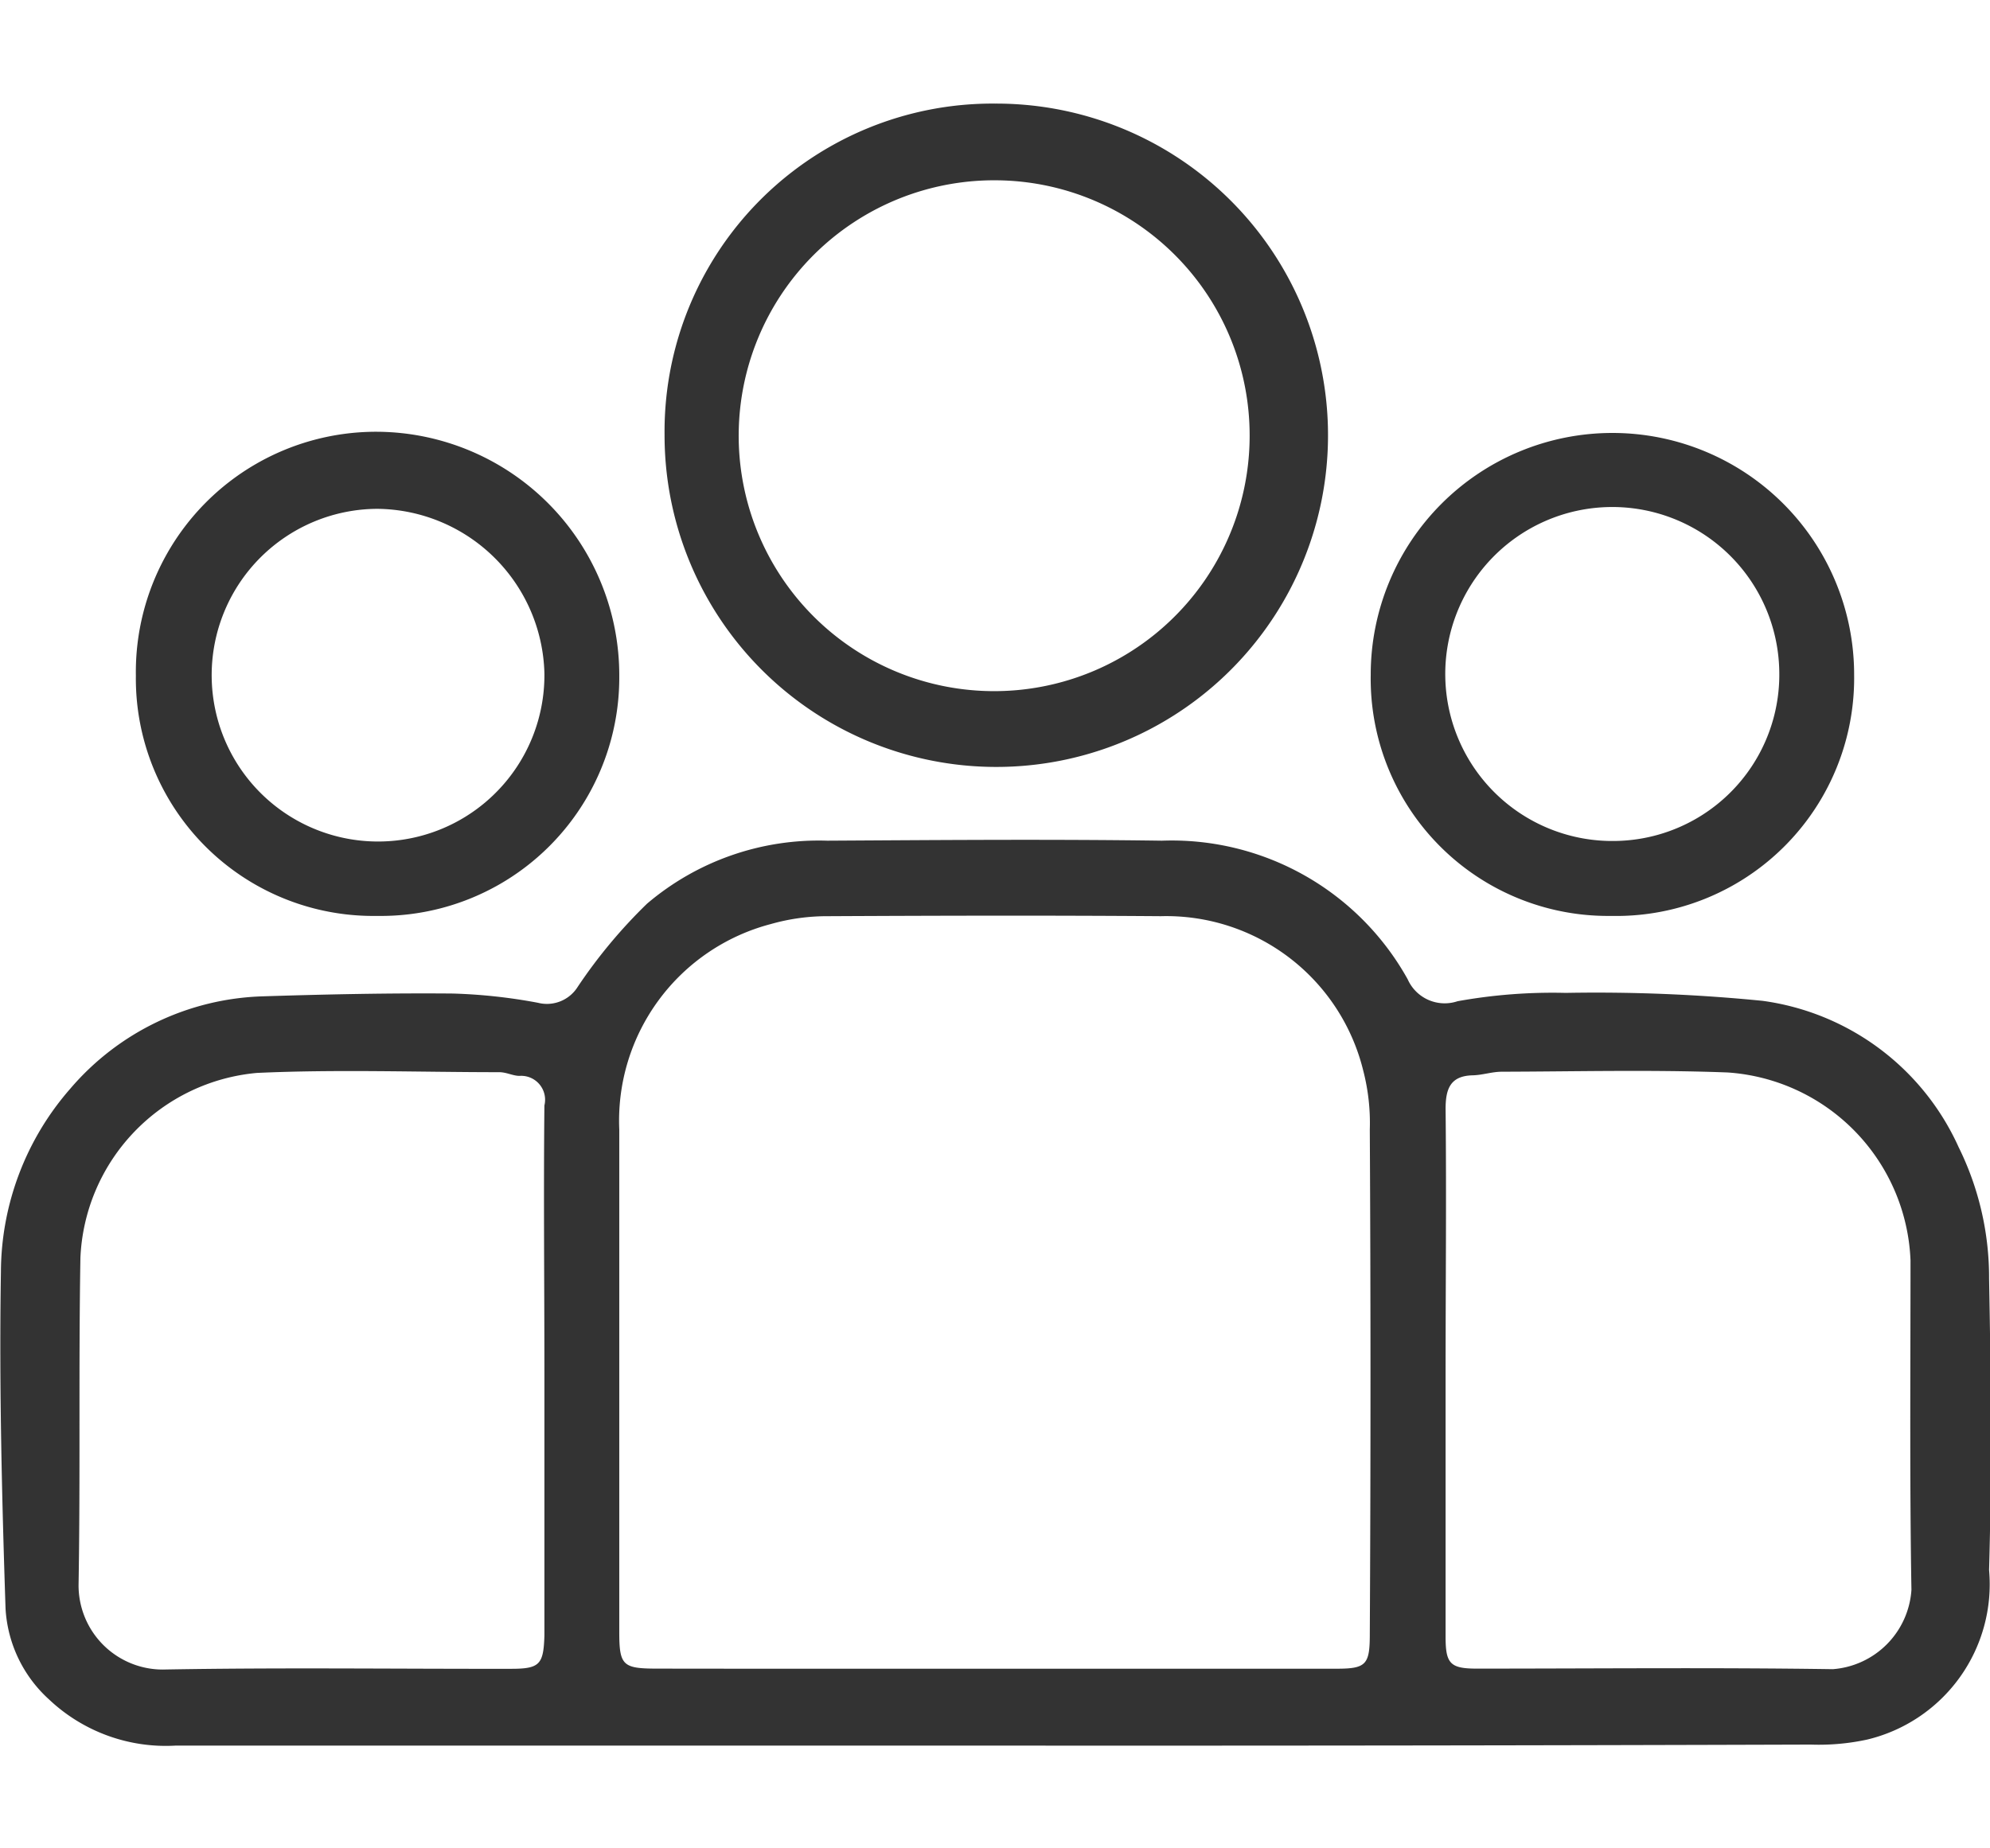 <svg xmlns="http://www.w3.org/2000/svg" width="21.53" height="20" viewBox="0 0 21.53 20">
  <defs>
    <style>
      .cls-1 {
        fill: #333;
        fill-rule: evenodd;
      }
    </style>
  </defs>
  <path id="形状_604" data-name="形状 604" class="cls-1" d="M1436.27,416.811q-4.44,0-8.87,0a1.838,1.838,0,0,1-1.37-.5,1.435,1.435,0,0,1-.47-0.982c-0.04-1.216-.07-2.433-0.05-3.649a3.027,3.027,0,0,1,.75-1.977,2.851,2.851,0,0,1,2.09-1c0.69-.022,1.37-0.036,2.05-0.03a5.863,5.863,0,0,1,.92.1,0.393,0.393,0,0,0,.43-0.172,5.57,5.57,0,0,1,.75-0.9,2.867,2.867,0,0,1,1.95-.682c1.21-.007,2.42-0.017,3.62,0a2.92,2.92,0,0,1,2.66,1.5,0.438,0.438,0,0,0,.54.237,5.786,5.786,0,0,1,1.17-.09,18.192,18.192,0,0,1,2.13.086,2.731,2.731,0,0,1,2.12,1.582,3.184,3.184,0,0,1,.33,1.424c0.02,1.051.03,2.1,0,3.153a1.728,1.728,0,0,1-1.32,1.835,2.47,2.47,0,0,1-.61.054Q1440.68,416.814,1436.27,416.811Zm0-.832q1.845,0,3.69,0c0.32,0,.36-0.044.36-0.373q0.015-2.73,0-5.461a2.252,2.252,0,0,0-.07-0.634,2.194,2.194,0,0,0-2.19-1.675c-1.2-.009-2.4-0.006-3.6,0a2.23,2.23,0,0,0-.62.085,2.2,2.2,0,0,0-1.64,2.225v5.439c0,0.358.04,0.392,0.4,0.393C1433.82,415.98,1435.04,415.979,1436.27,415.979Zm-4.88-3.215c0-.96-0.01-1.92,0-2.88a0.259,0.259,0,0,0-.27-0.32c-0.07,0-.14-0.04-0.22-0.04-0.87,0-1.75-.032-2.62.008a2.1,2.1,0,0,0-1.91,2c-0.02,1.18,0,2.362-.02,3.542a0.911,0.911,0,0,0,.91.914c1.26-.023,2.51-0.006,3.77-0.008,0.31,0,.35-0.048.36-0.357v-2.857Zm9.75,0.015v2.857c0,0.286.05,0.341,0.33,0.342,1.29,0,2.57-.013,3.86.006a0.922,0.922,0,0,0,.85-0.858c-0.02-1.189-.01-2.377-0.01-3.566a2.123,2.123,0,0,0-1.98-2.033c-0.82-.031-1.63-0.01-2.44-0.008-0.11,0-.21.037-0.32,0.039-0.24.007-.29,0.148-0.29,0.364C1441.15,410.874,1441.14,411.827,1441.14,412.779Zm-4.87-13.736a3.589,3.589,0,1,1-3.58,3.586A3.548,3.548,0,0,1,1436.27,399.043Zm0.01,0.83a2.764,2.764,0,1,0,2.74,2.769A2.76,2.76,0,0,0,1436.28,399.873Zm-6.7,7.96a2.569,2.569,0,0,1-2.61-2.6,2.6,2.6,0,0,1,2.61-2.639,2.635,2.635,0,0,1,2.62,2.646A2.58,2.58,0,0,1,1429.58,407.833Zm0-4.405a1.8,1.8,0,1,0,1.81,1.778A1.826,1.826,0,0,0,1429.58,403.428Zm13.35,4.405a2.567,2.567,0,0,1-2.6-2.611,2.615,2.615,0,1,1,5.23,0A2.574,2.574,0,0,1,1442.93,407.833Zm0.05-.811a1.8,1.8,0,0,0,1.77-1.845A1.807,1.807,0,1,0,1442.98,407.022Z" transform="translate(-1425.5 -397.922)"/>
</svg>
